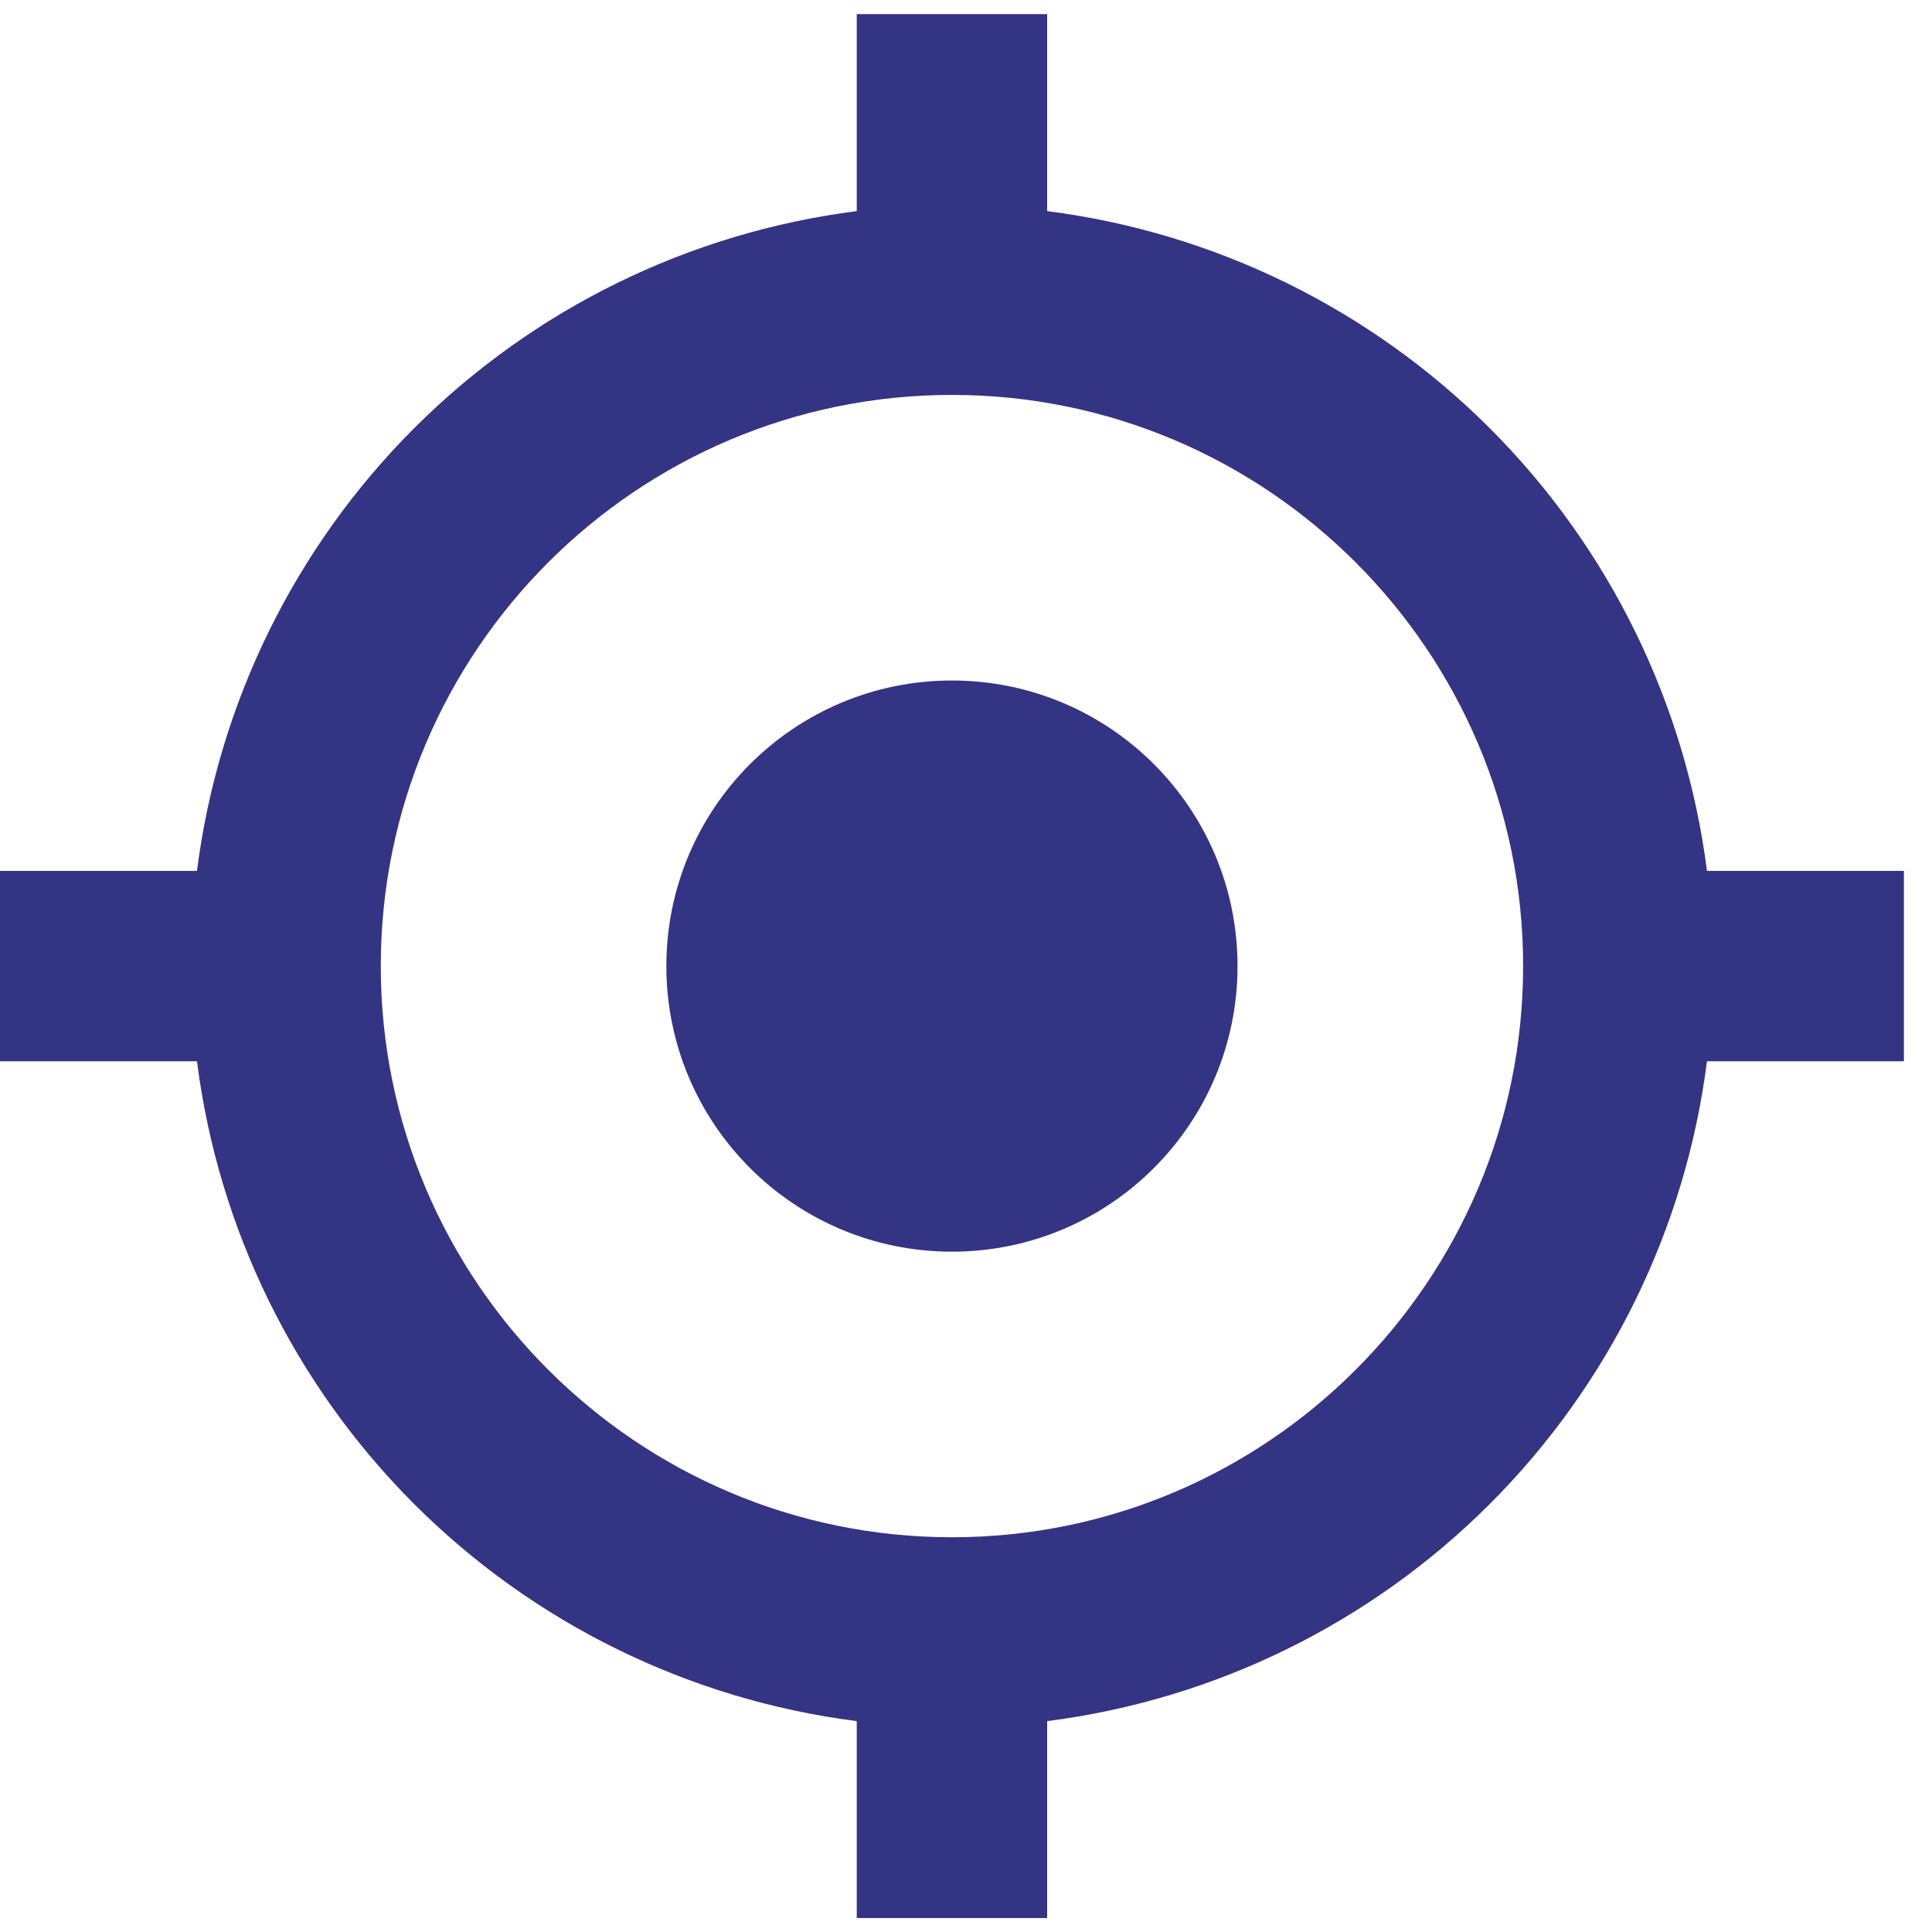 <svg width="44" height="44" viewBox="0 0 44 44" fill="none" xmlns="http://www.w3.org/2000/svg">
<path d="M28.184 22.002C28.184 25.594 25.272 28.506 21.68 28.506C18.088 28.506 15.176 25.594 15.176 22.002C15.176 18.41 18.088 15.498 21.68 15.498C25.272 15.498 28.184 18.41 28.184 22.002Z" fill="#333483"/>
<path fill-rule="evenodd" clip-rule="evenodd" d="M23.848 0.322V4.808C27.663 5.294 31.209 7.034 33.929 9.753C36.649 12.473 38.388 16.019 38.875 19.834H43.36V24.17H38.875C38.389 27.986 36.649 31.532 33.929 34.252C31.21 36.971 27.664 38.711 23.848 39.197V43.682H19.512V39.197C15.697 38.711 12.151 36.971 9.431 34.252C6.711 31.532 4.972 27.986 4.486 24.17H0V19.834H4.486C4.972 16.019 6.712 12.473 9.431 9.753C12.151 7.034 15.697 5.294 19.512 4.808V0.322H23.848ZM8.672 22.002C8.672 29.176 14.506 35.01 21.68 35.01C28.854 35.01 34.688 29.176 34.688 22.002C34.688 14.828 28.854 8.994 21.68 8.994C14.506 8.994 8.672 14.828 8.672 22.002Z" fill="#333483"/>
</svg>
